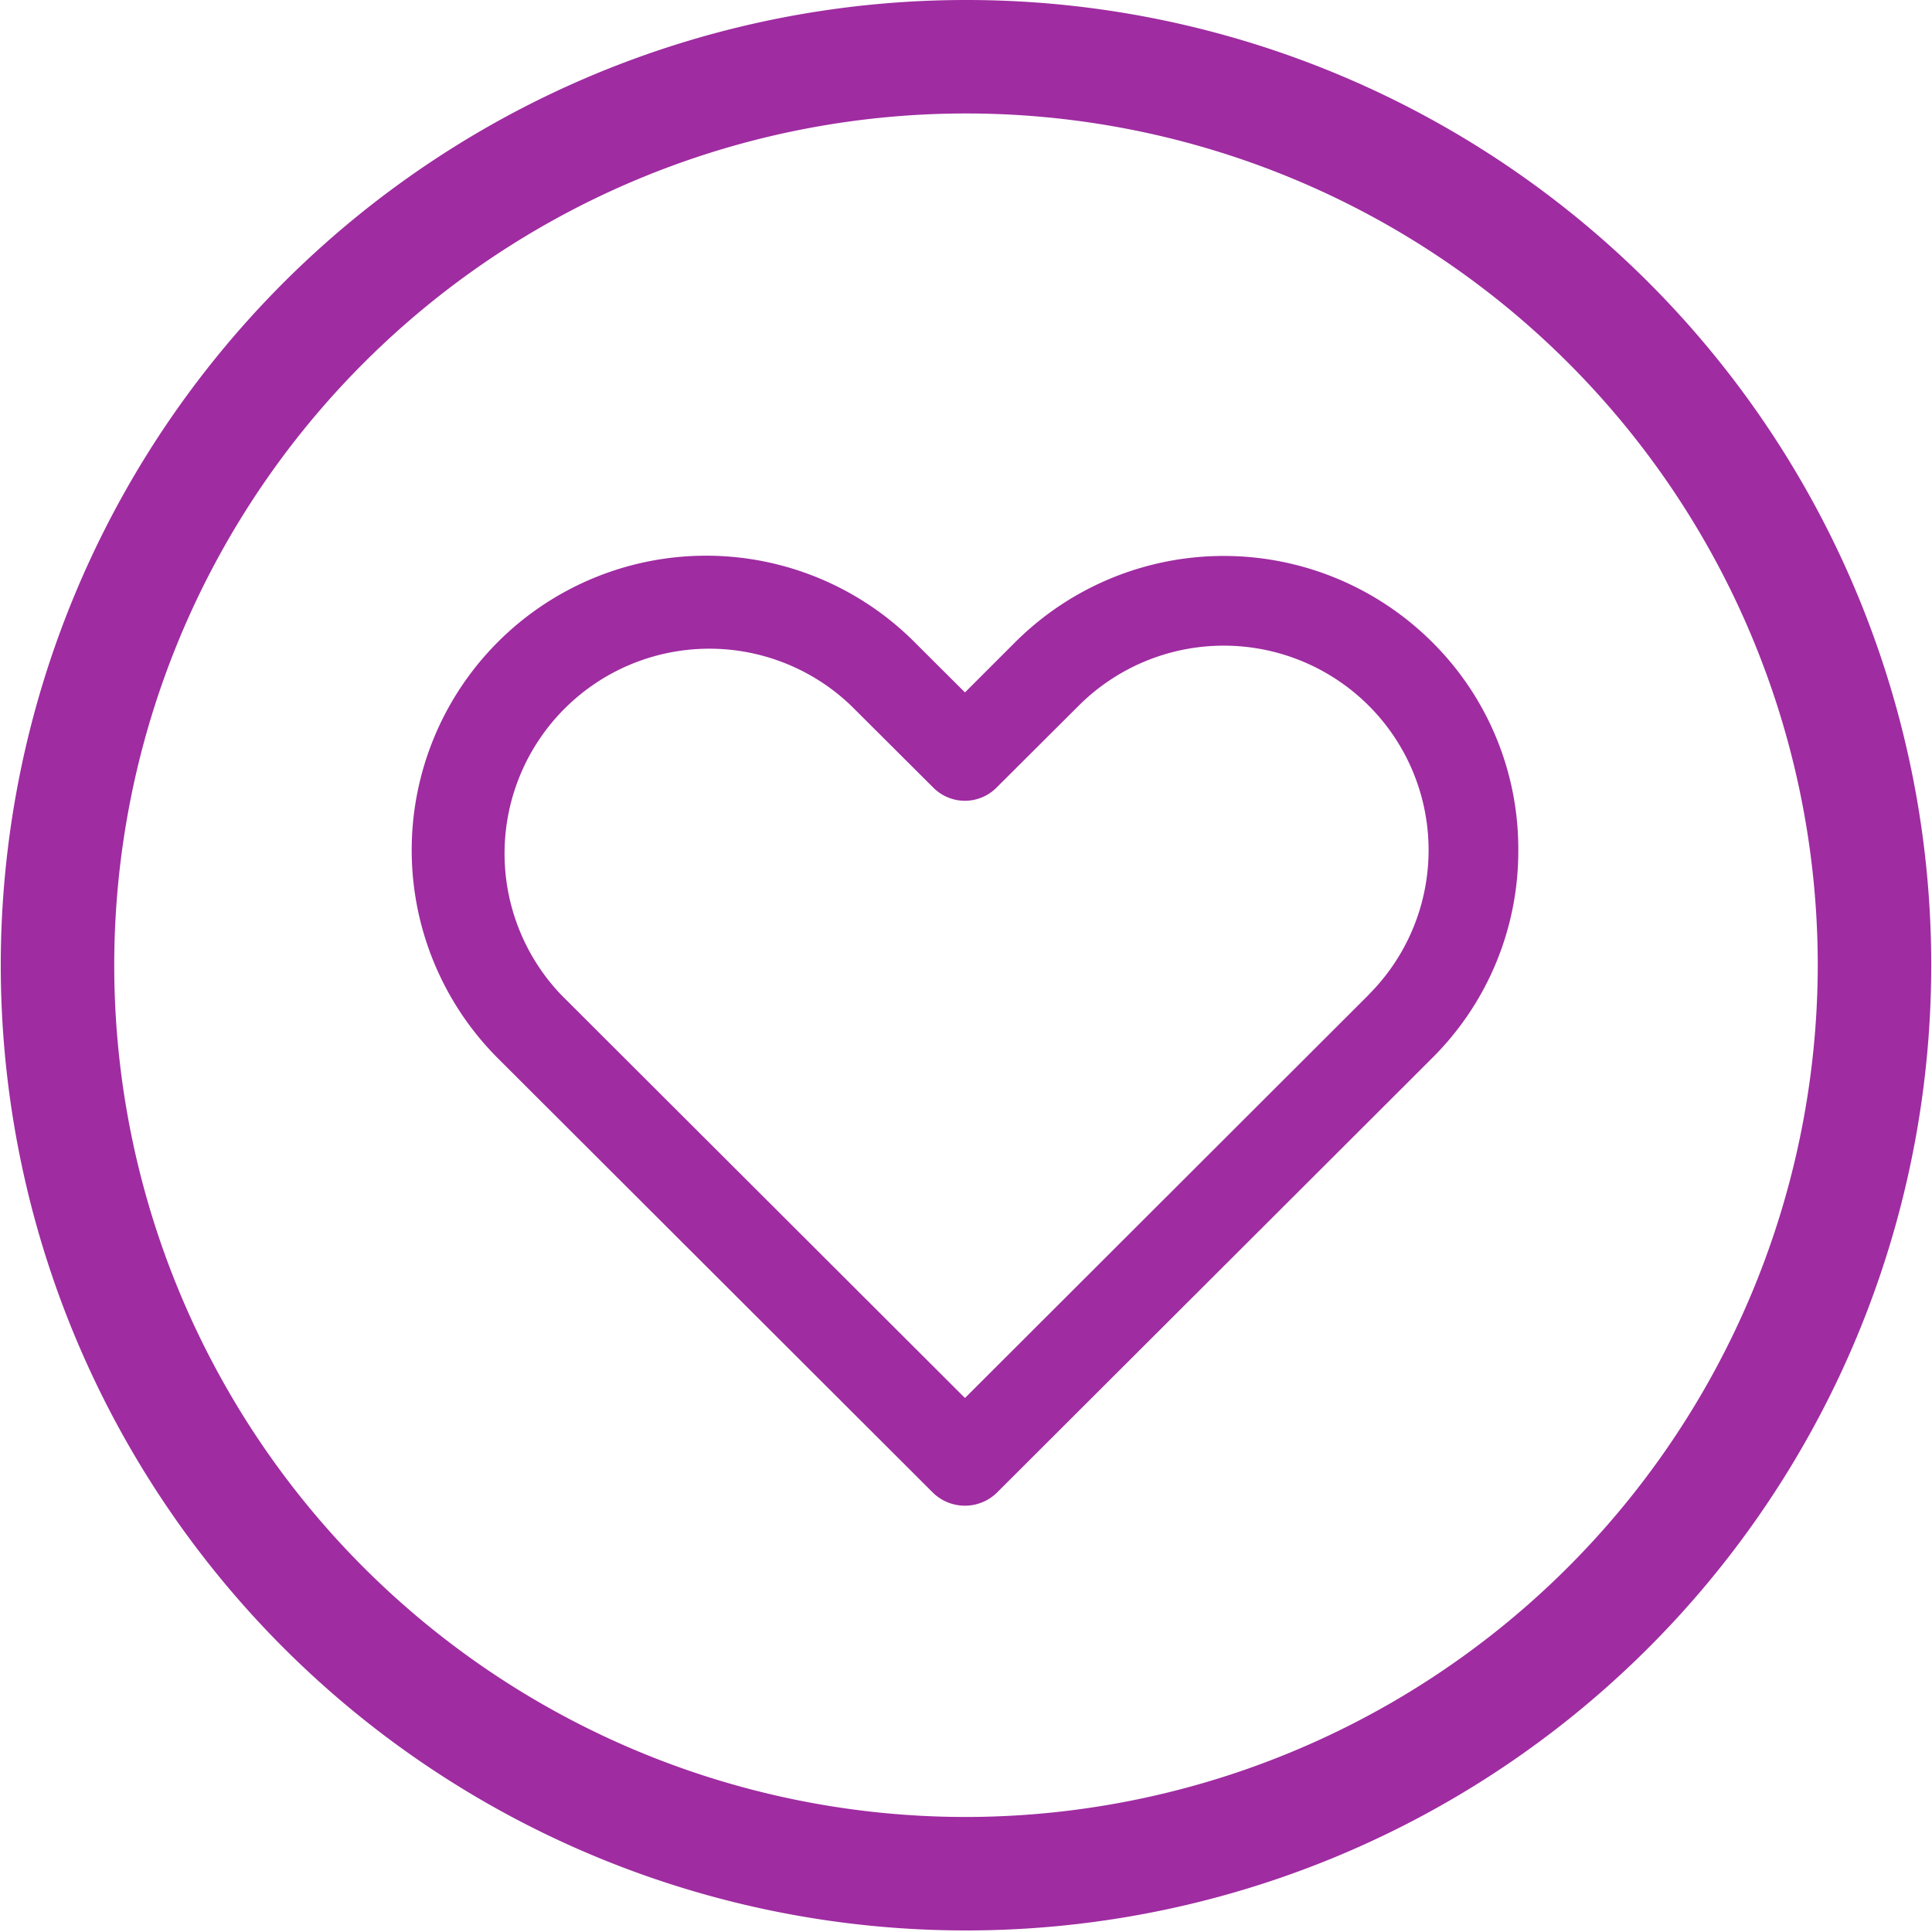 <?xml version="1.0" encoding="UTF-8"?> <svg xmlns="http://www.w3.org/2000/svg" id="Capa_1" data-name="Capa 1" viewBox="0 0 150 150"><defs><style>.cls-1{fill:#9f2ca1;}</style></defs><path class="cls-1" d="M75,0a74.94,74.94,0,1,0,74.94,74.94A74.9,74.9,0,0,0,75,0Zm0,141.07a66.13,66.13,0,1,1,66.13-66.13A66.21,66.21,0,0,1,75,141.07Z"></path><path class="cls-1" d="M117.88,66a22.61,22.61,0,0,0-6.7-16.16h0a22.92,22.92,0,0,0-32.34,0l-3.92,3.92L71,49.85A22.86,22.86,0,1,0,38.65,82.16l33.81,33.76a3.56,3.56,0,0,0,4.91,0l33.81-33.76A22.63,22.63,0,0,0,117.88,66ZM106.27,77.23h0L74.92,108.54,43.56,77.23A15.9,15.9,0,0,1,66.07,54.78l6.39,6.37a3.46,3.46,0,0,0,4.91,0l6.39-6.37a15.93,15.93,0,0,1,22.5,0,15.86,15.86,0,0,1,0,22.45Z"></path></svg> 
